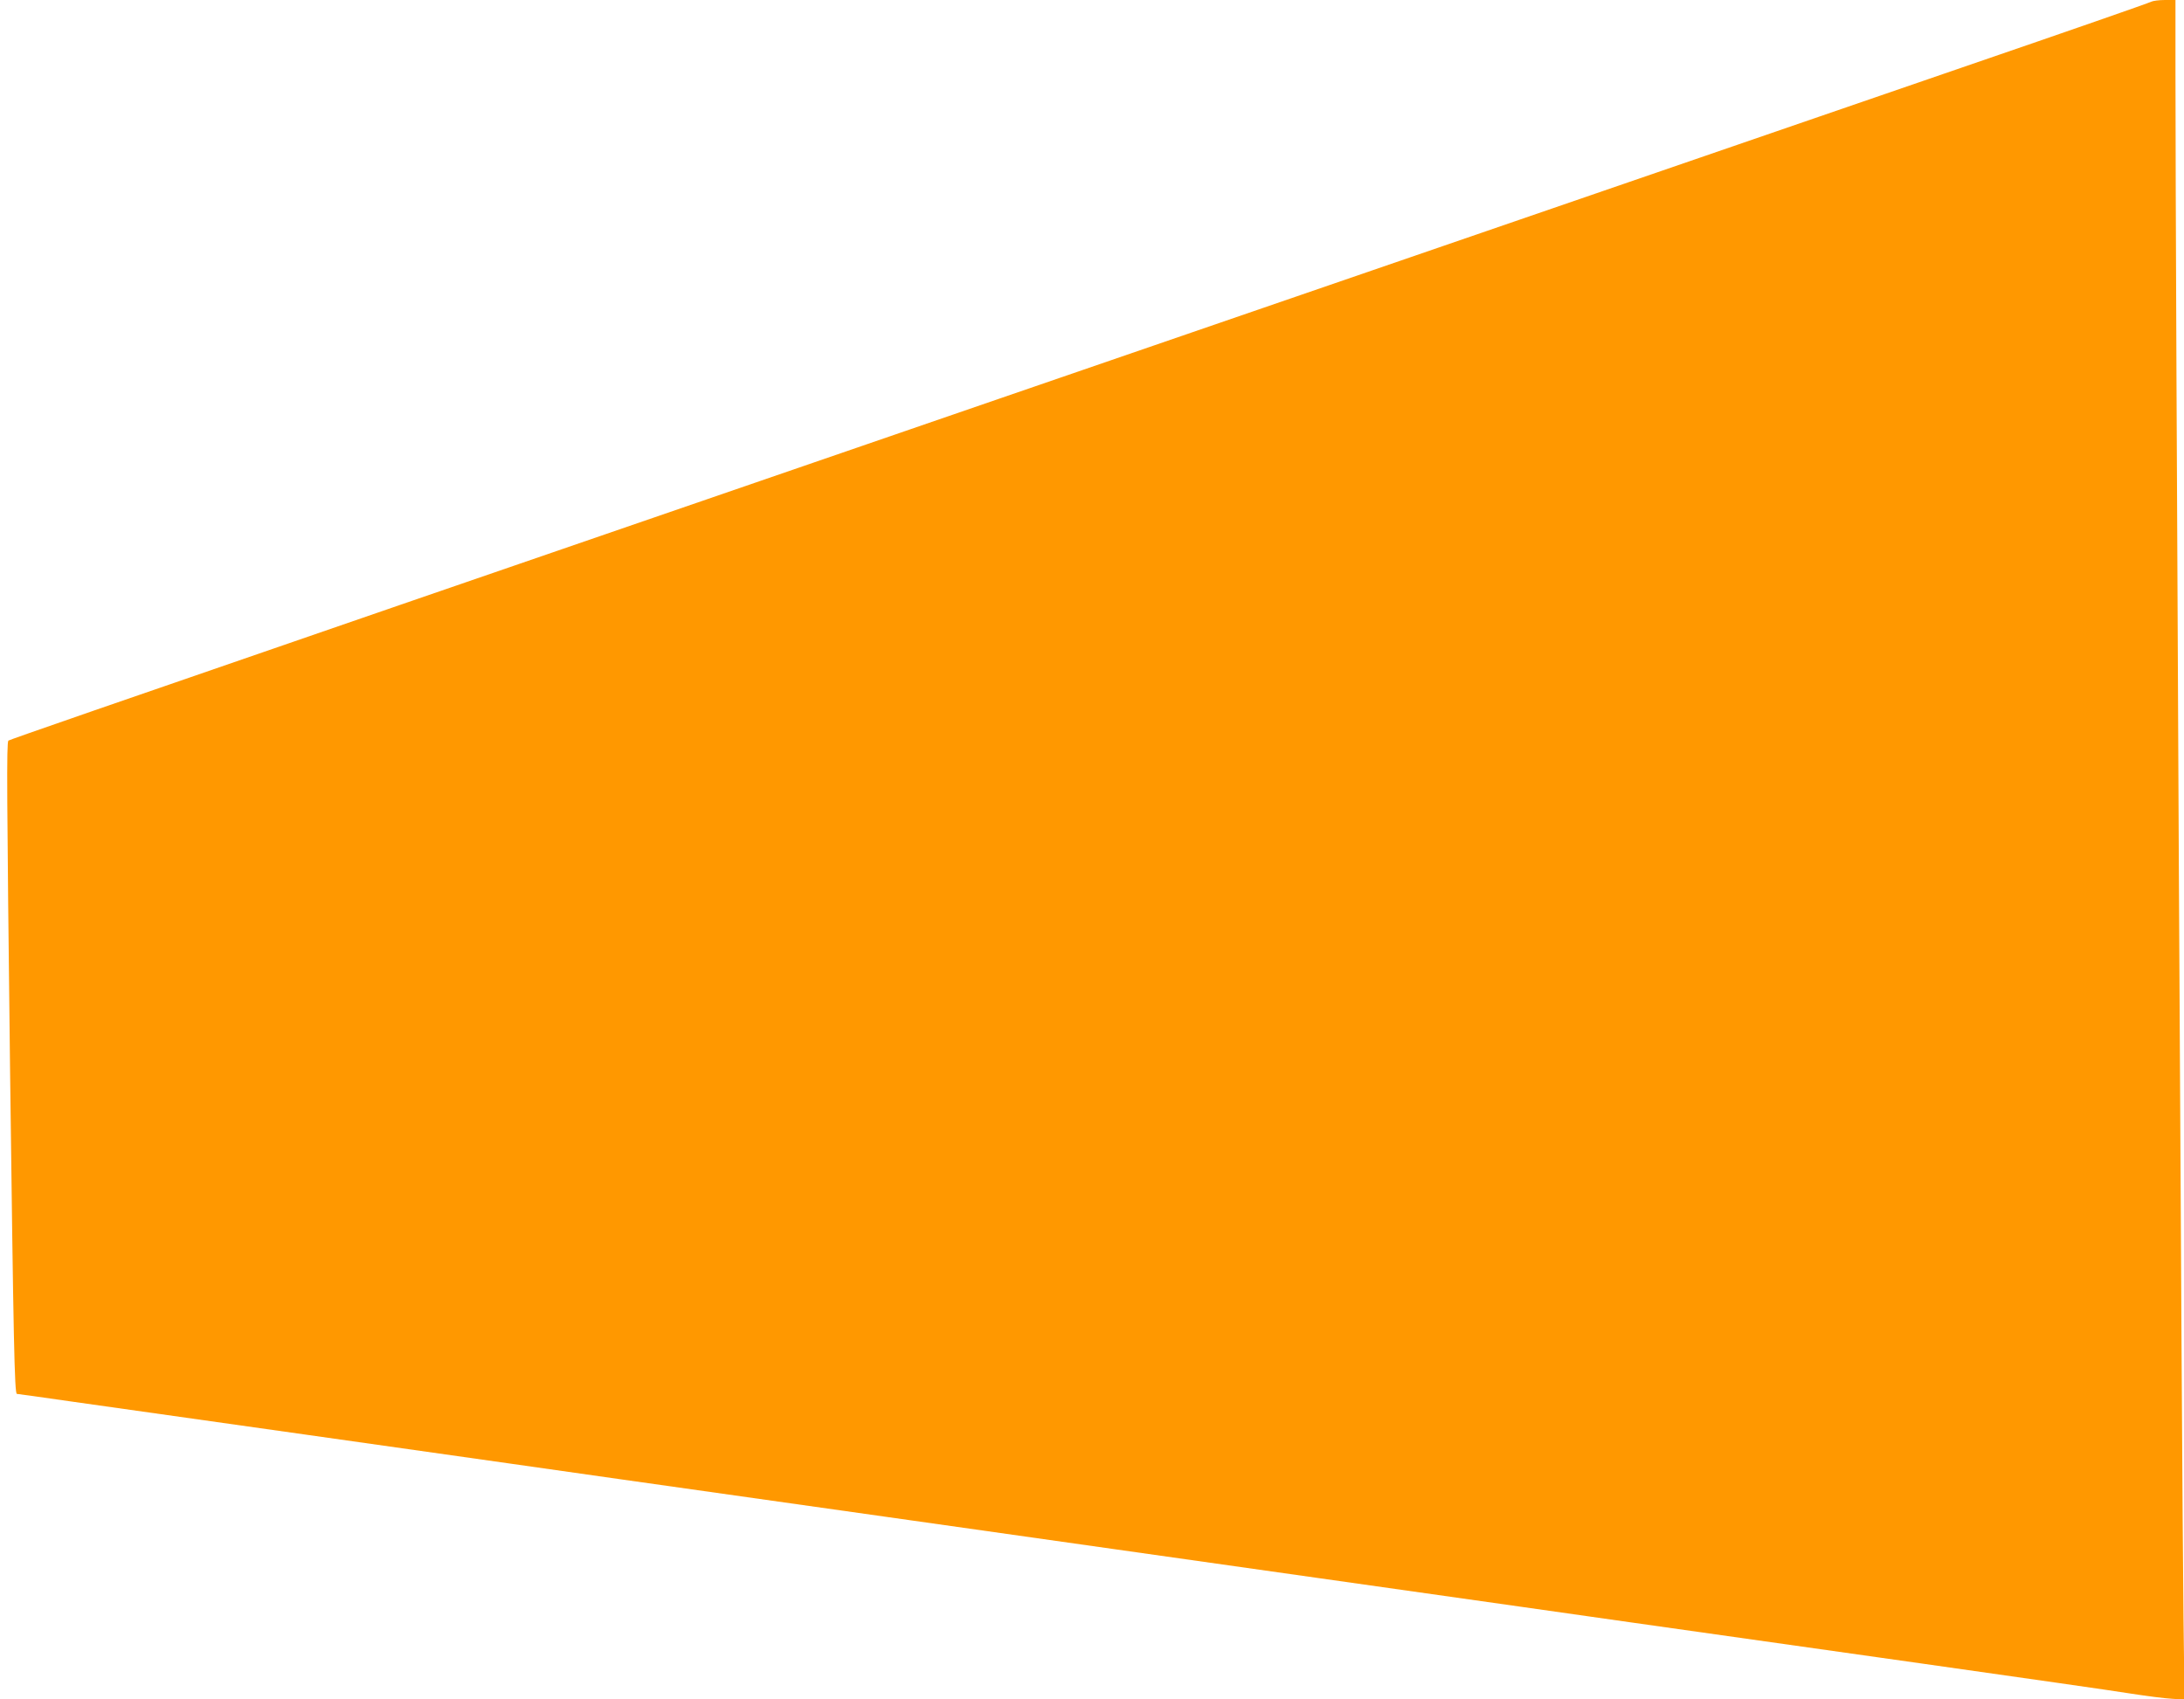 <?xml version="1.0" standalone="no"?>
<!DOCTYPE svg PUBLIC "-//W3C//DTD SVG 20010904//EN"
 "http://www.w3.org/TR/2001/REC-SVG-20010904/DTD/svg10.dtd">
<svg version="1.0" xmlns="http://www.w3.org/2000/svg"
 width="1280pt" height="996pt" viewBox="0 0 1280 996"
 preserveAspectRatio="xMidYMid meet">
<g transform="translate(0,996) scale(0.1,-0.1)"
fill="#ff9800" stroke="none">
<path d="M12608 9950 c-9 -6 -492 -174 -1075 -374 -9204 -3166 -11479 -3949
-11484 -3957 -11 -18 -9 -308 10 -1934 20 -1584 26 -1895 40 -1895 4 0 148
-20 321 -45 173 -24 794 -112 1380 -195 586 -83 1126 -159 1200 -170 151 -22
753 -107 2330 -330 586 -83 1126 -159 1200 -170 74 -11 614 -87 1200 -170 586
-83 1126 -159 1200 -170 150 -22 740 -105 2330 -330 586 -83 1139 -162 1230
-177 91 -14 198 -28 239 -30 l74 -5 -6 489 c-10 830 -47 7894 -47 9038 l0 435
-62 0 c-35 0 -70 -5 -80 -10z"/>
</g>
</svg>
